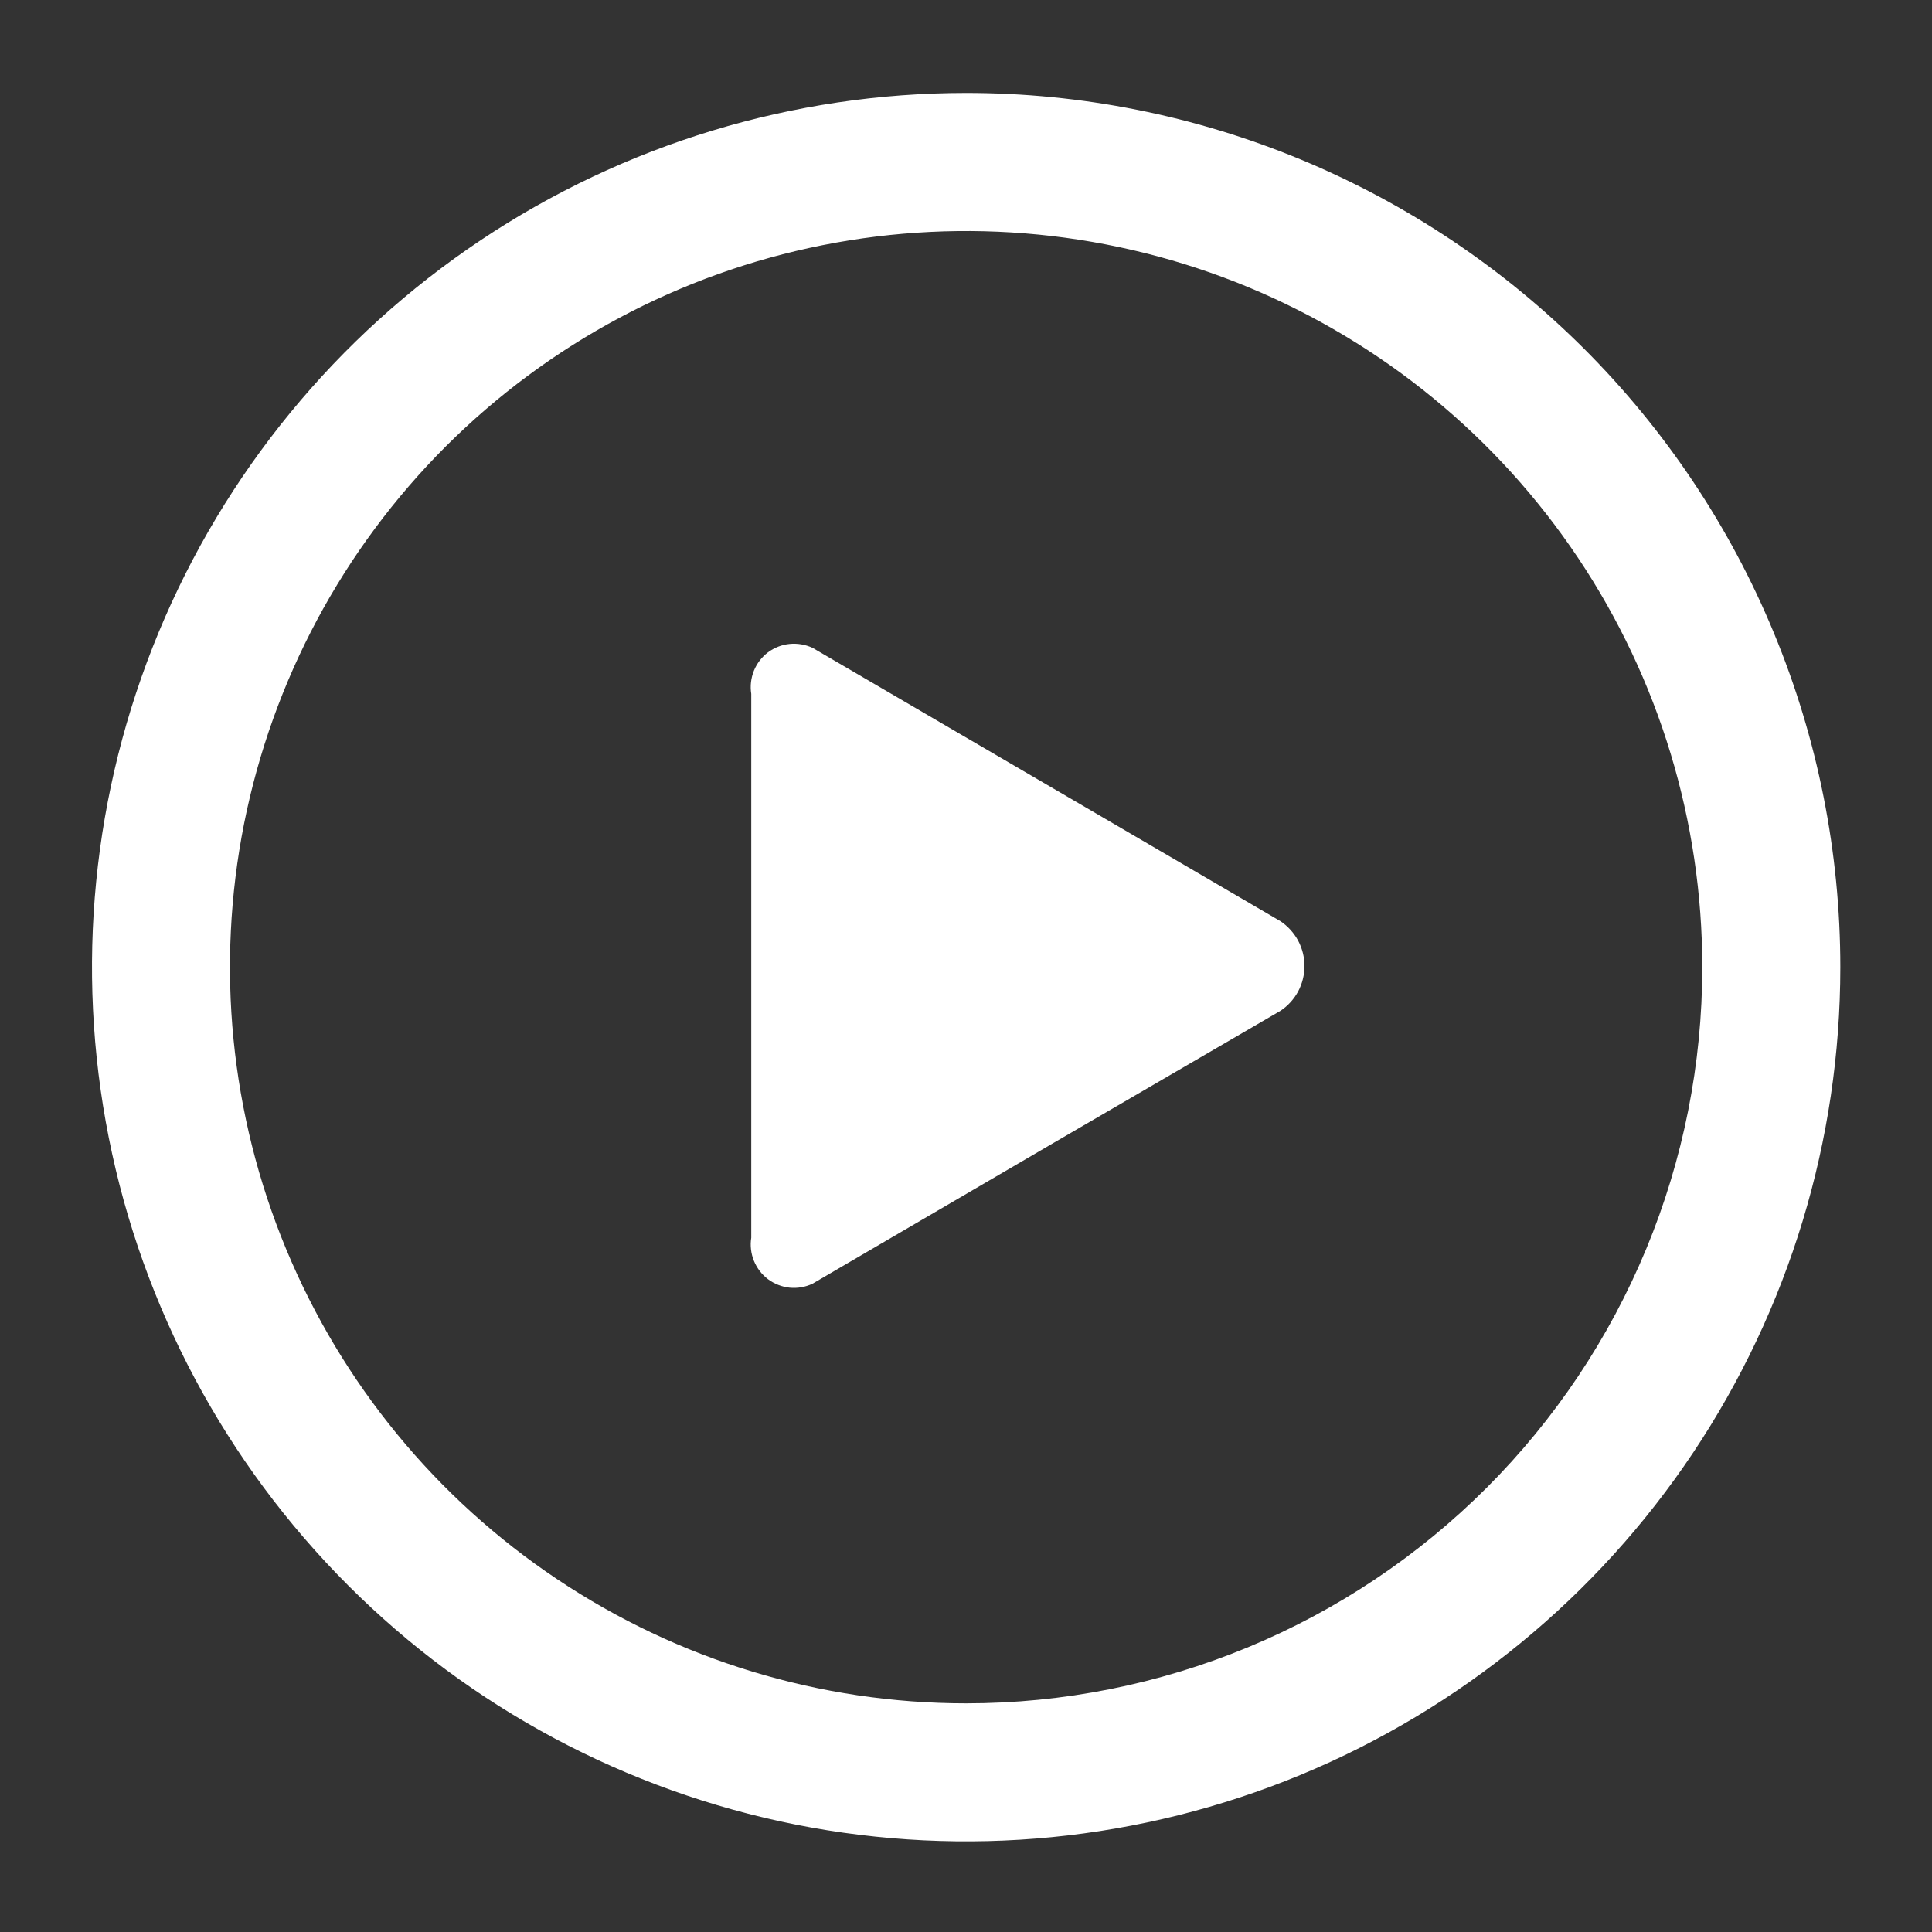 <svg width="20" height="20" viewBox="0 0 20 20" fill="none" xmlns="http://www.w3.org/2000/svg">
<rect x="0" y="0" width="20" height="20" fill="#333333" stroke="none"/>
<g clip-path="url(#clip0_386_125)">
<path d="M10.002 0.962C8.212 0.962 6.462 1.493 4.974 2.488C3.486 3.482 2.326 4.895 1.641 6.549C0.956 8.202 0.777 10.022 1.126 11.777C1.475 13.533 2.337 15.145 3.603 16.411C4.868 17.677 6.481 18.538 8.236 18.888C9.992 19.237 11.811 19.058 13.465 18.373C15.118 17.688 16.532 16.528 17.526 15.04C18.52 13.551 19.051 11.802 19.051 10.012C19.051 8.824 18.817 7.647 18.362 6.549C17.908 5.451 17.241 4.453 16.401 3.613C15.56 2.773 14.563 2.106 13.465 1.651C12.367 1.196 11.19 0.962 10.002 0.962ZM10.002 17.633C8.494 17.633 7.021 17.186 5.768 16.348C4.515 15.511 3.538 14.321 2.961 12.928C2.384 11.536 2.233 10.004 2.527 8.525C2.822 7.047 3.547 5.689 4.613 4.623C5.679 3.558 7.037 2.832 8.515 2.538C9.993 2.244 11.525 2.395 12.918 2.971C14.31 3.548 15.501 4.525 16.338 5.778C17.175 7.031 17.622 8.505 17.622 10.012C17.622 11.013 17.425 12.004 17.042 12.928C16.659 13.853 16.098 14.693 15.39 15.401C14.683 16.108 13.843 16.67 12.918 17.053C11.993 17.436 11.002 17.633 10.002 17.633ZM13.255 9.536L10.907 8.164L8.411 6.706C8.337 6.672 8.255 6.658 8.174 6.666C8.093 6.674 8.016 6.704 7.95 6.753C7.885 6.802 7.835 6.868 7.804 6.944C7.774 7.02 7.764 7.102 7.777 7.183V12.813C7.764 12.893 7.774 12.976 7.804 13.051C7.835 13.127 7.885 13.193 7.95 13.242C8.016 13.291 8.093 13.321 8.174 13.33C8.255 13.338 8.337 13.324 8.411 13.289L10.907 11.831L13.255 10.464C13.331 10.414 13.394 10.345 13.438 10.264C13.481 10.183 13.504 10.092 13.504 10C13.504 9.908 13.481 9.818 13.438 9.737C13.394 9.656 13.331 9.587 13.255 9.536Z" fill="white"/>
</g>
<defs>
<clipPath id="clip0_386_125">
<rect width="20" height="20" fill="white"/>
</clipPath>
</defs>
</svg>

